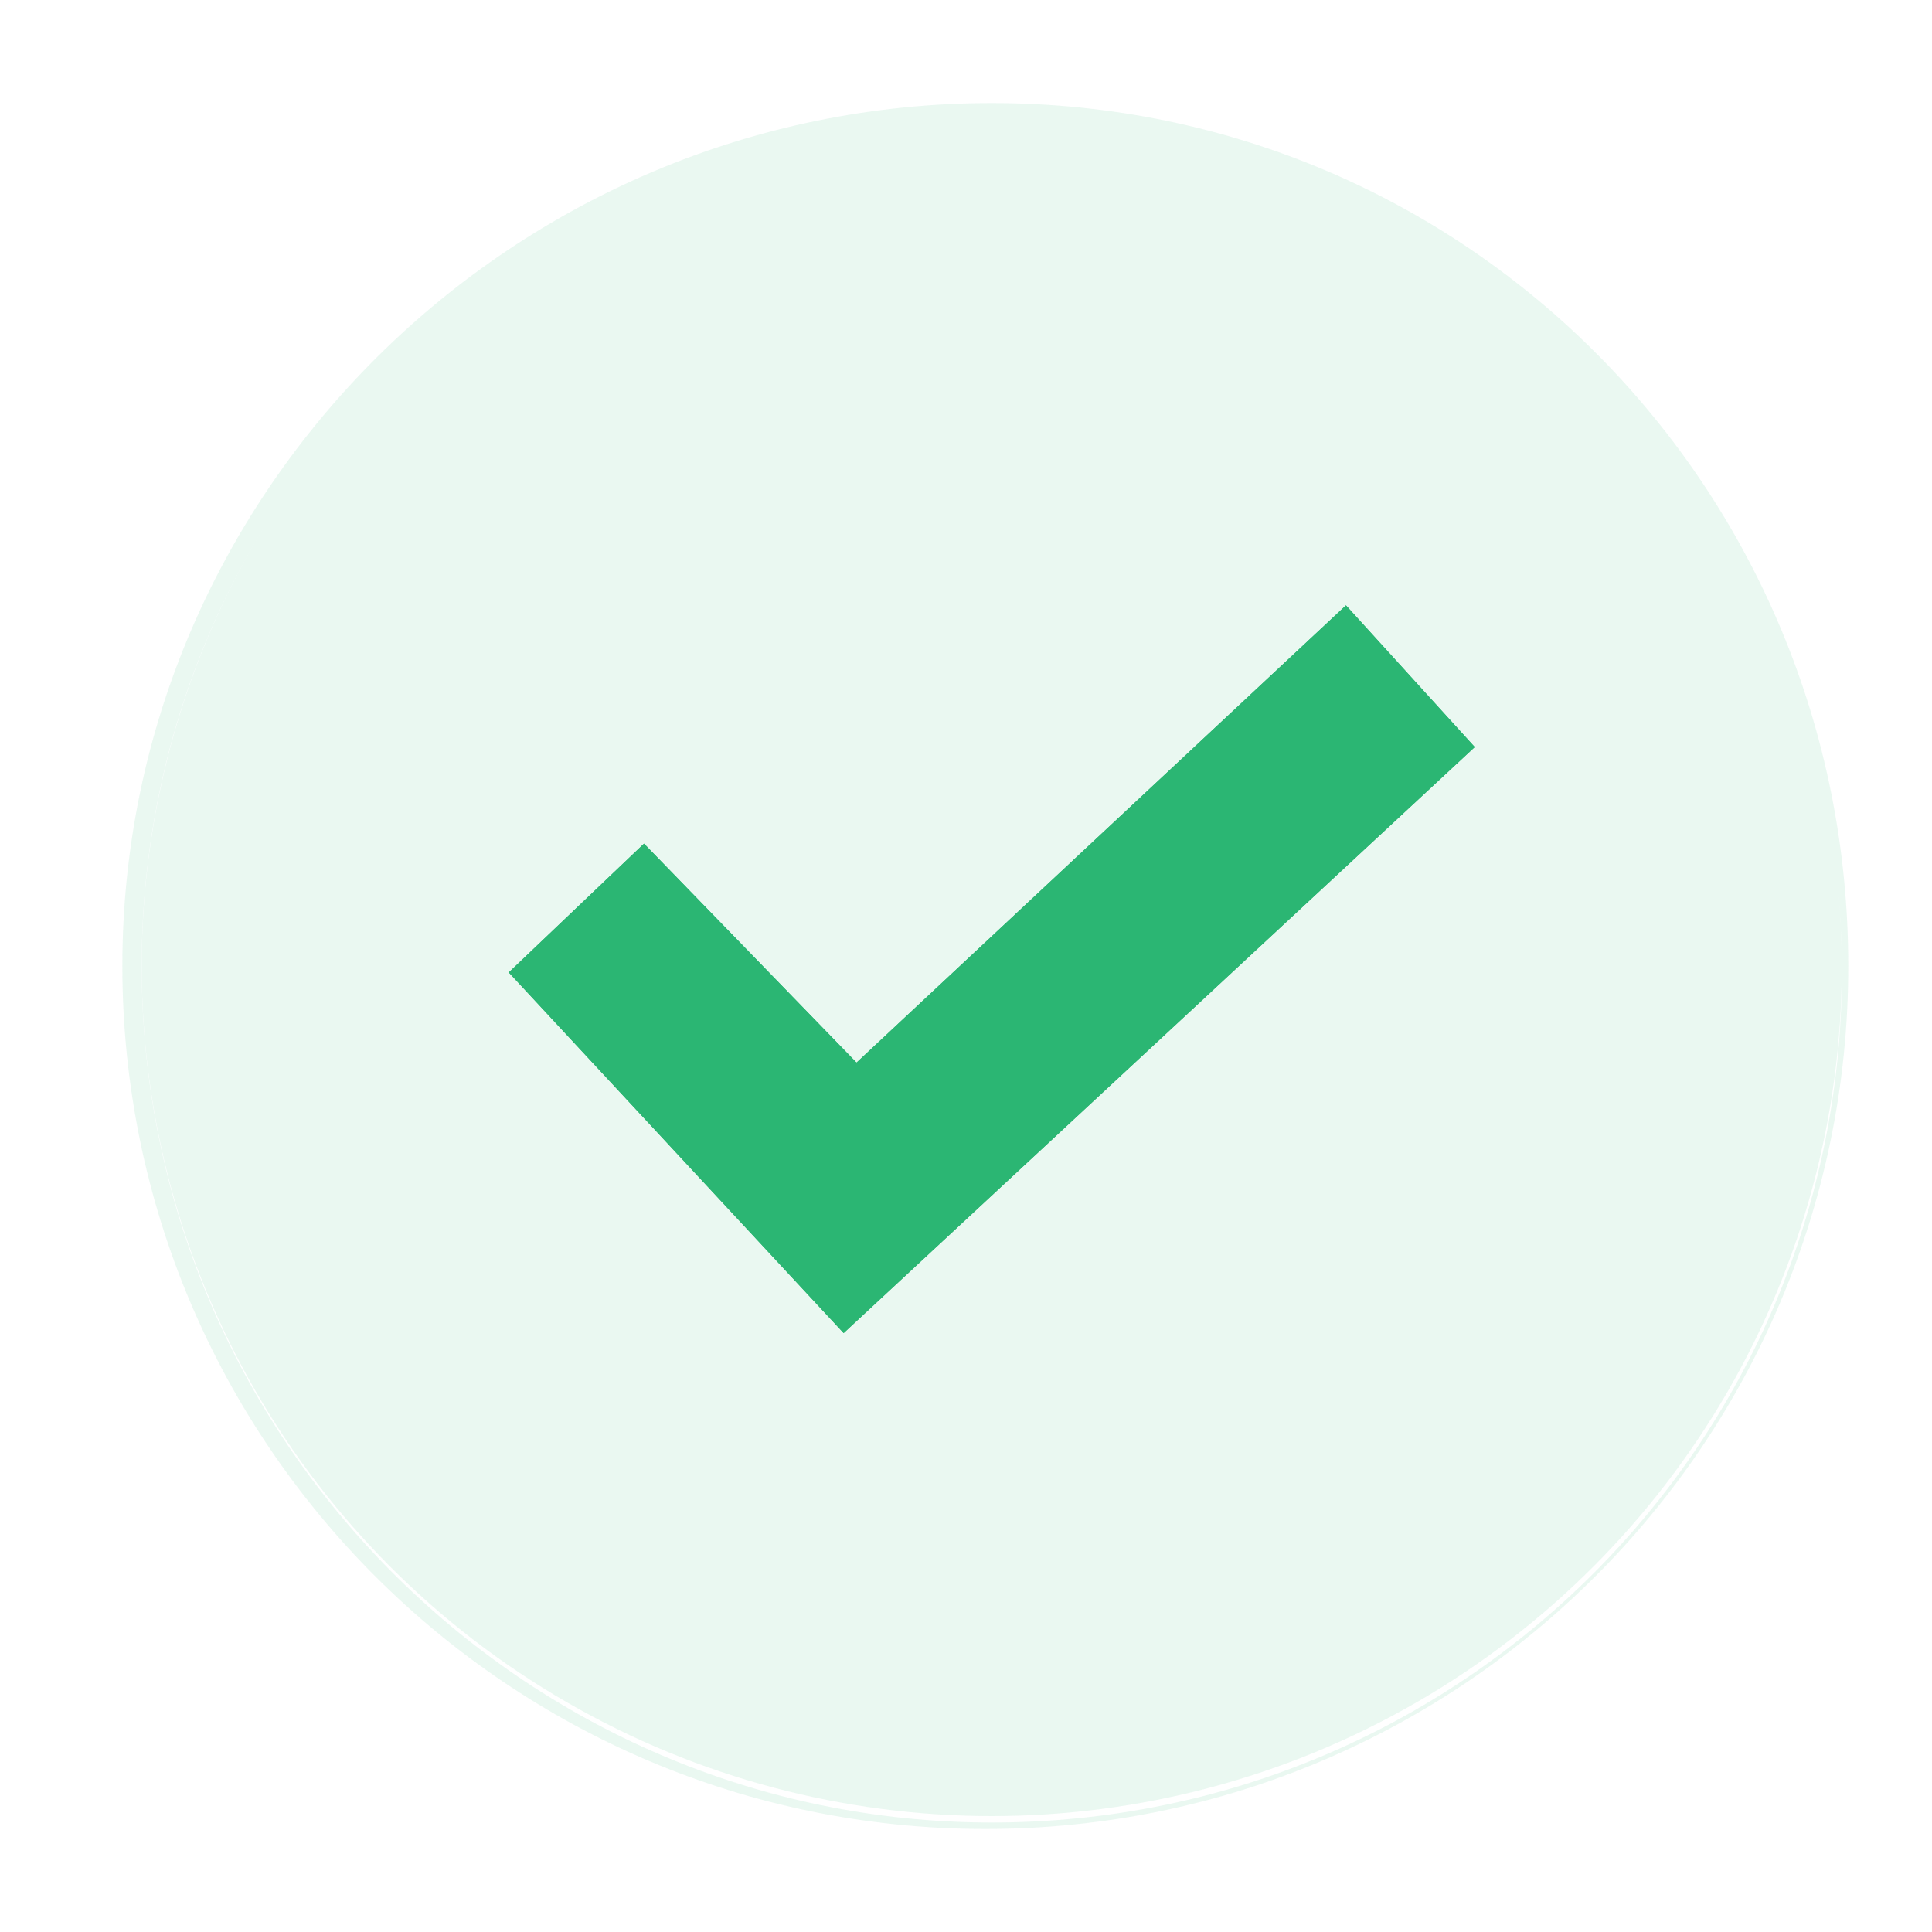 <?xml version="1.0" encoding="utf-8"?>
<!-- Generator: Adobe Illustrator 27.7.0, SVG Export Plug-In . SVG Version: 6.00 Build 0)  -->
<svg version="1.1" id="Layer_1" xmlns="http://www.w3.org/2000/svg" xmlns:xlink="http://www.w3.org/1999/xlink" x="0px" y="0px"
	 viewBox="0 0 30 30" style="enable-background:new 0 0 30 30;" xml:space="preserve">
<style type="text/css">
	.st0{opacity:0.1;}
	.st1{fill:#2BB673;}
</style>
<g class="st0">
	<circle class="st1" cx="15.4" cy="15" r="13.2"/>
	<g>
		<path class="st1" d="M15.4,1.9c7.3,0,13.2,5.9,13.2,13.2s-5.9,13.2-13.2,13.2S2.2,22.3,2.2,15S8.1,1.9,15.4,1.9 M15.4,1.6
			C8,1.6,1.9,7.6,1.9,15s6,13.4,13.4,13.4s13.4-6,13.4-13.4S22.8,1.6,15.4,1.6L15.4,1.6z"/>
	</g>
</g>
<path class="st1" d="M20.9,9.4l-7.6,7.1L10,13.1l-2.1,2l5.2,5.6l9.8-9.1L20.9,9.4z"/>
<path class="st1" d="M20.9,9.4l-7.6,7.1L10,13.1l-2.1,2l5.2,5.6l9.8-9.1L20.9,9.4z"/>
</svg>
